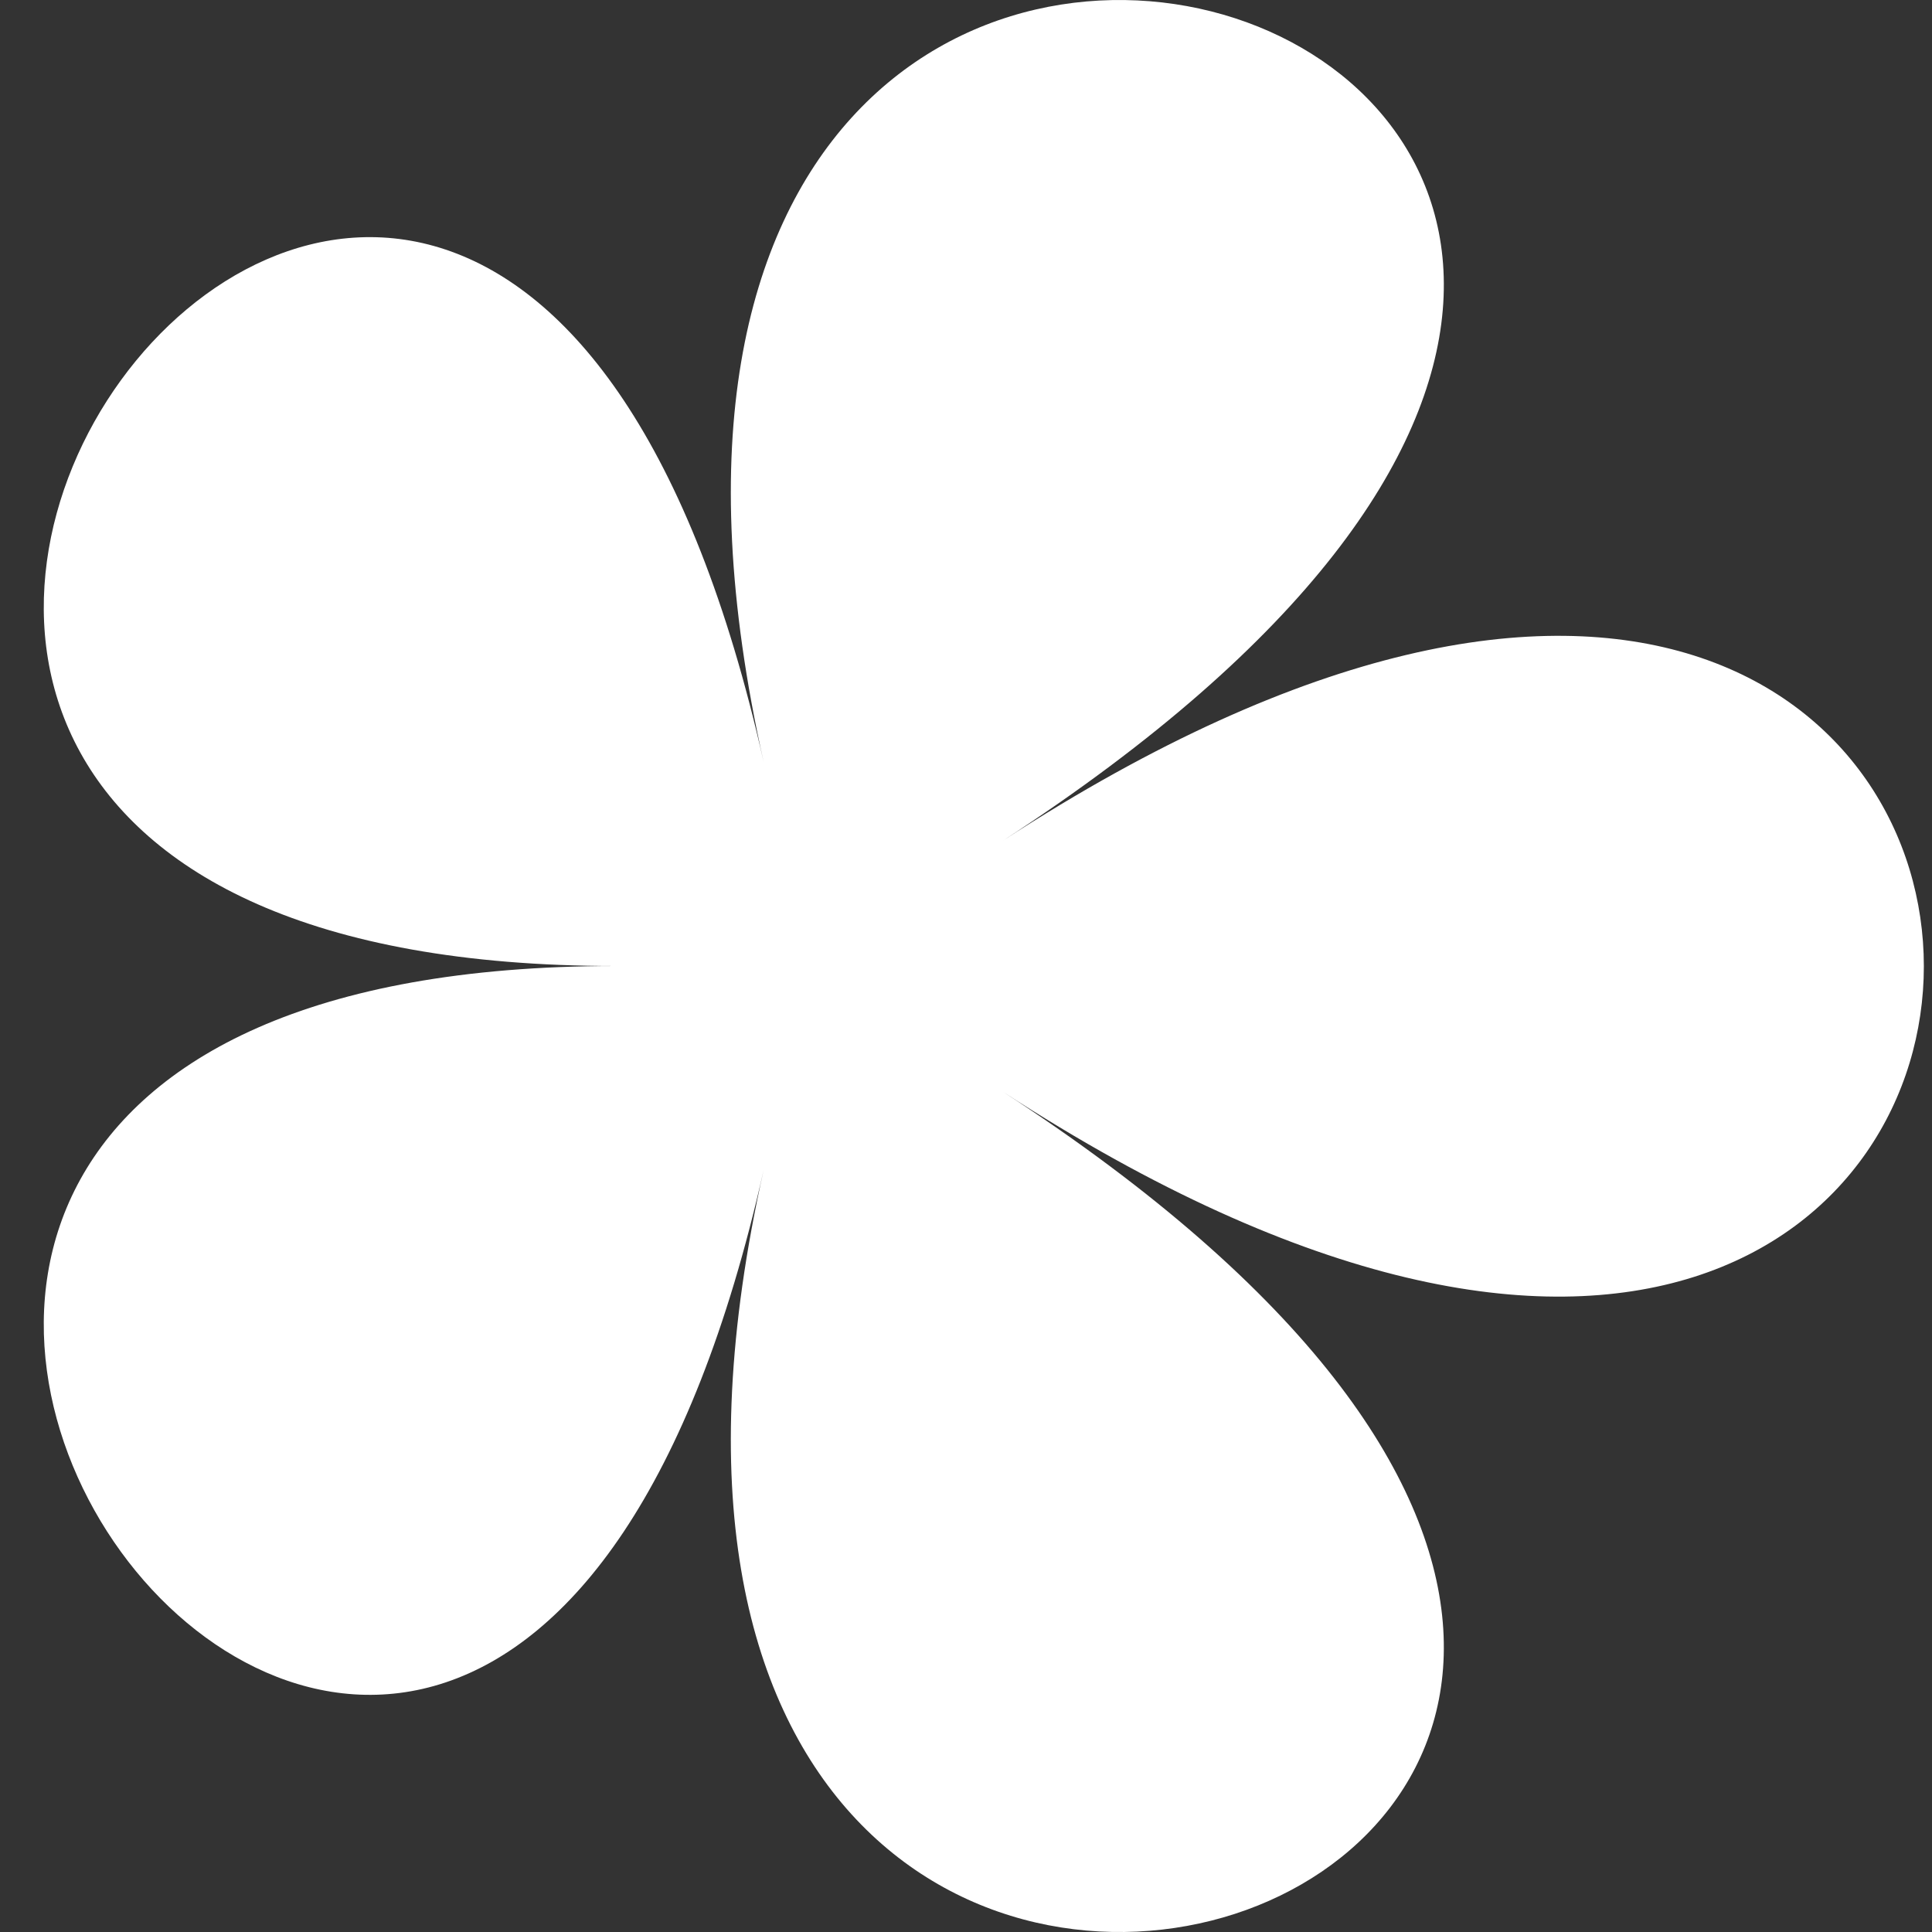 <?xml version="1.0" encoding="UTF-8"?> <svg xmlns="http://www.w3.org/2000/svg" width="30" height="30" viewBox="0 0 30 30" fill="none"><rect x="0" y="0" width="30" height="30" fill="#333333" stroke="none"/><path d="M11.858 11.833C7.36 -8.2 -9.492 15 9.559 15C-9.492 15 7.36 38.2 11.858 18.167C7.36 38.2 34.631 29.34 15.58 16.957C34.638 29.34 34.638 0.667 15.58 13.05C34.631 0.66 7.36 -8.2 11.858 11.833Z" fill="white"></path></svg> 